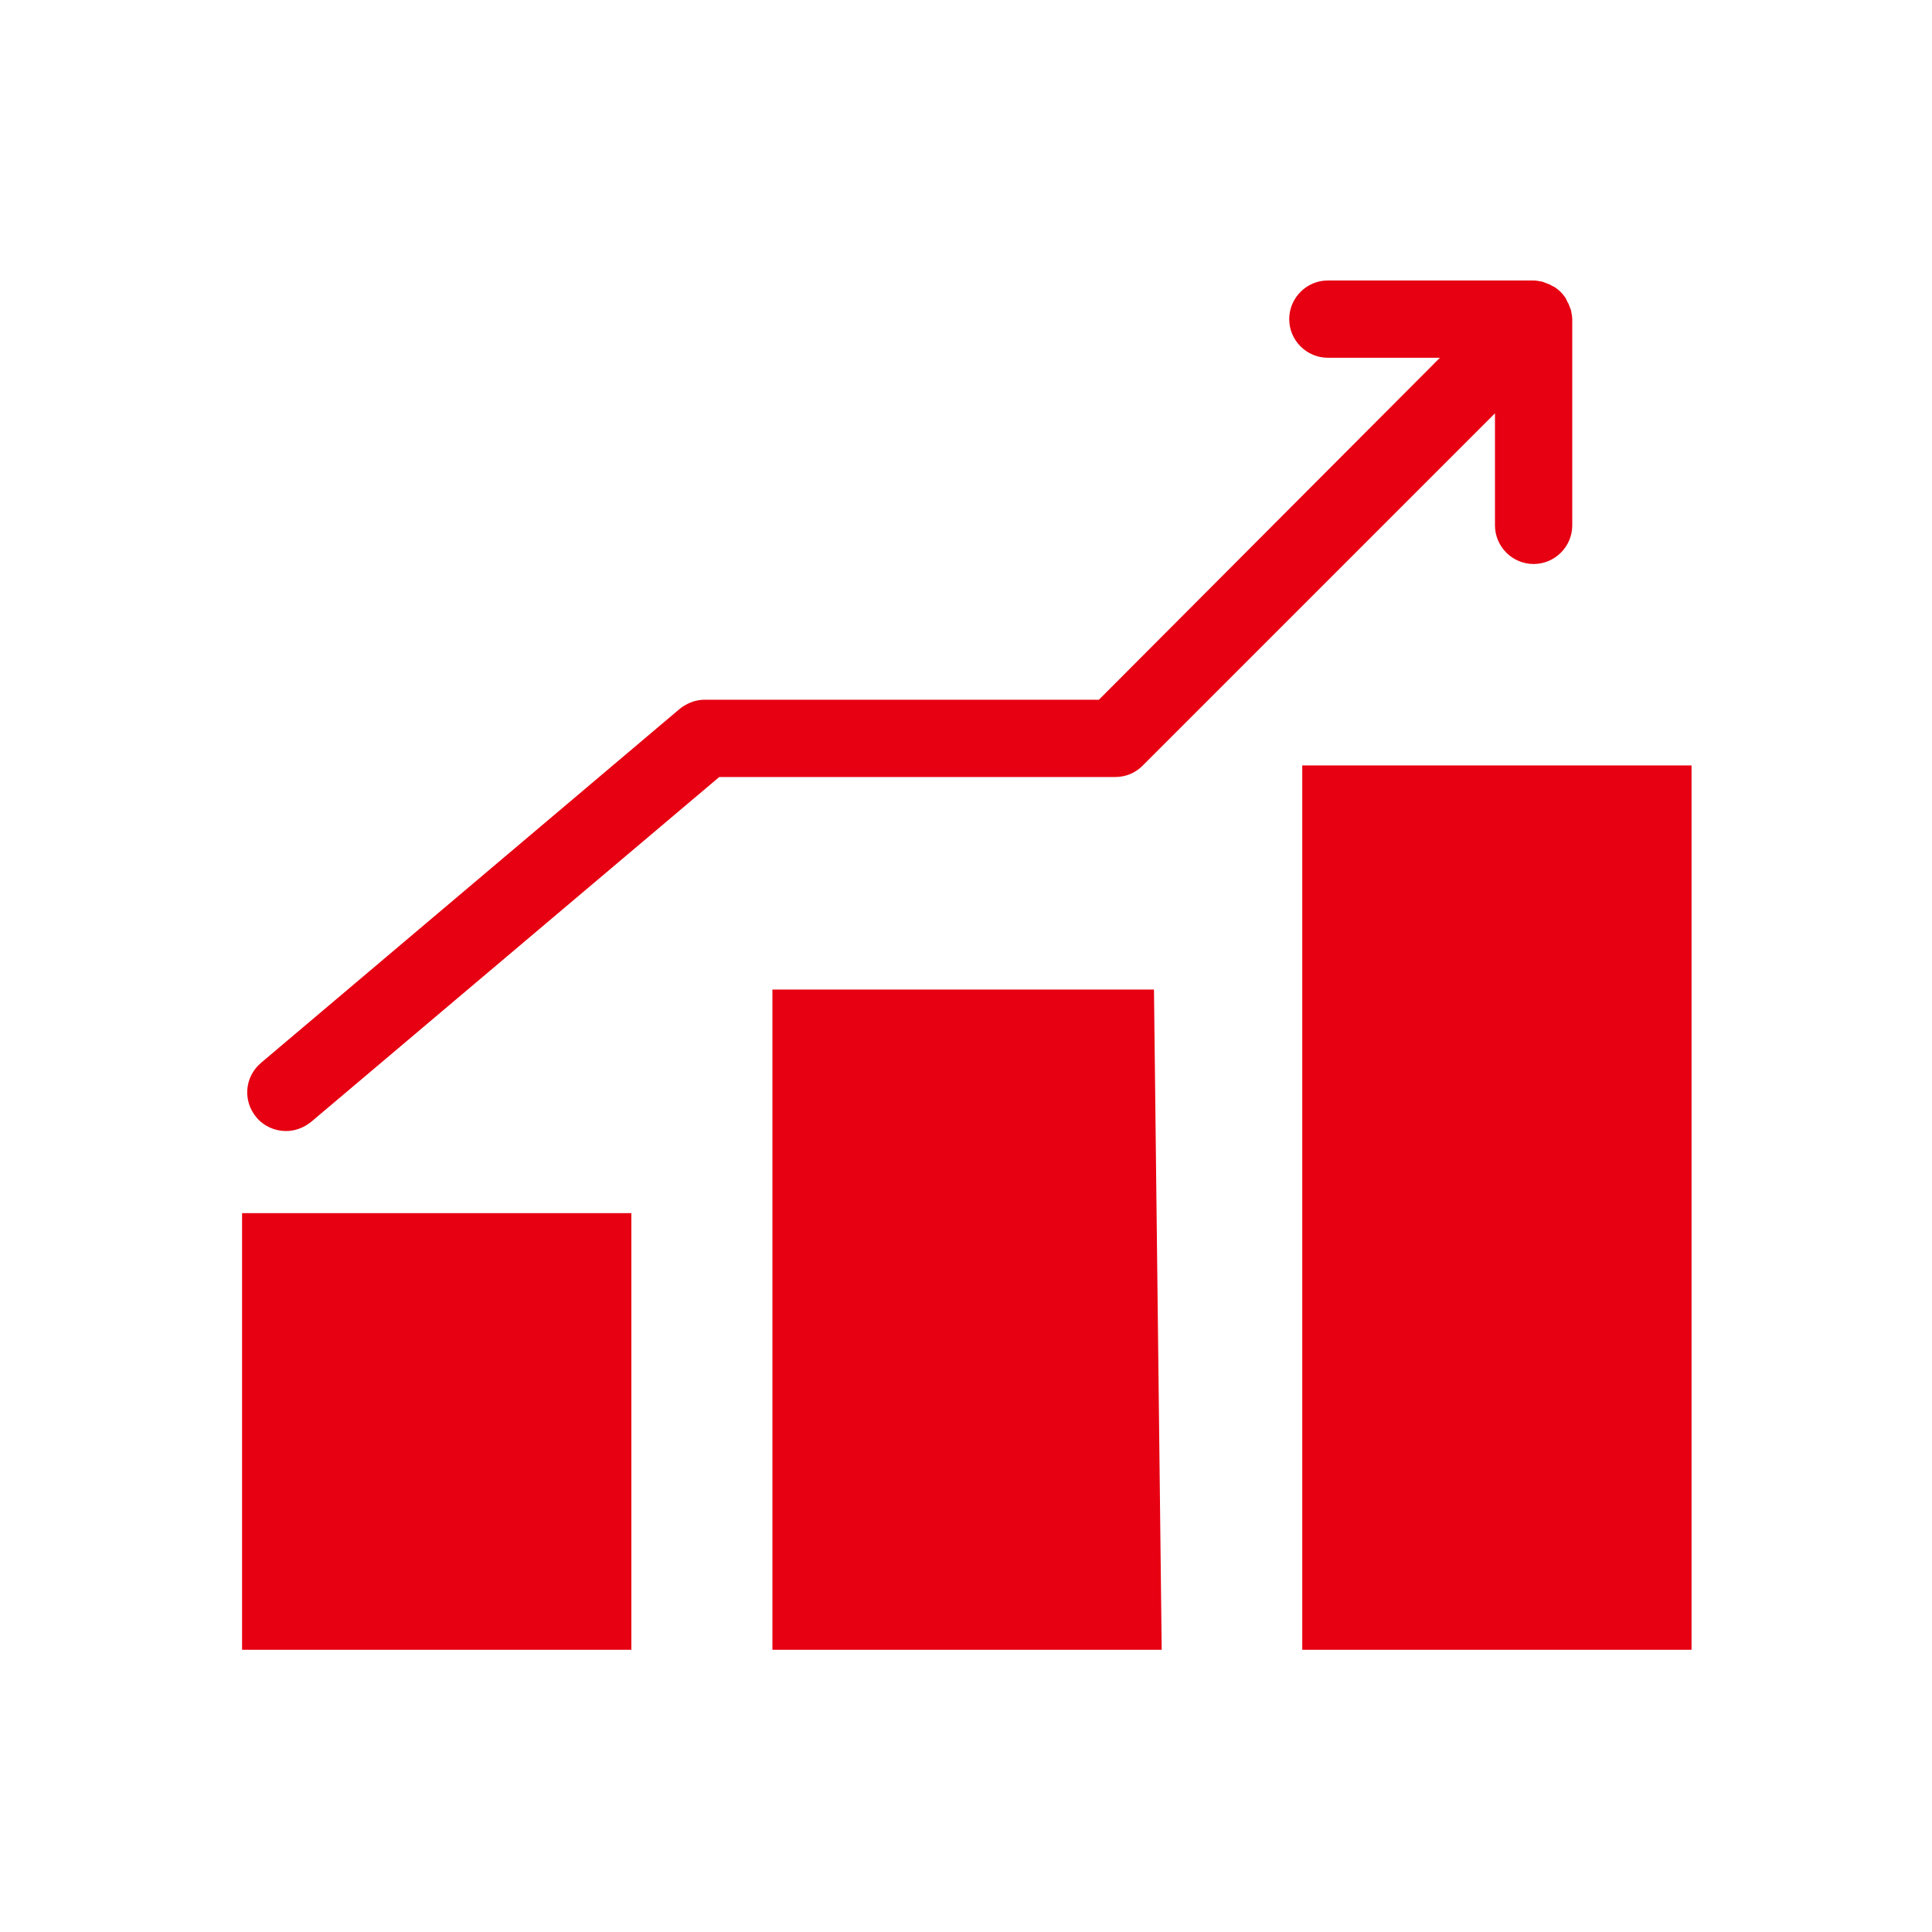 <?xml version="1.0" encoding="utf-8"?>
<!-- Generator: Adobe Illustrator 24.2.0, SVG Export Plug-In . SVG Version: 6.00 Build 0)  -->
<svg version="1.1" id="レイヤー_1" xmlns="http://www.w3.org/2000/svg" xmlns:xlink="http://www.w3.org/1999/xlink" x="0px"
	 y="0px" viewBox="0 0 400 400" style="enable-background:new 0 0 400 400;" xml:space="preserve">
<style type="text/css">
	.st0{fill:#E60012;}
</style>
<g id="グループ_73" transform="translate(-10.482 23.17)">
	<path id="パス_51" class="st0" d="M60.6,228h80.6v90.4H60.6V228z M170.4,181.7v136.7H251l-1.6-136.7H170.4z M280.1,135.3v183.1
		h80.6V135.3L280.1,135.3z M247,135.4l73-73v23.2c0,4.4,3.6,8,8,8c0,0,0,0,0,0c4.4,0,8-3.6,8-8V43c0-0.5-0.1-1.1-0.2-1.6
		c0-0.2-0.1-0.5-0.2-0.7c-0.1-0.3-0.2-0.5-0.3-0.8c-0.1-0.3-0.3-0.5-0.4-0.8c-0.1-0.2-0.2-0.4-0.3-0.6c-0.6-0.9-1.3-1.6-2.2-2.2
		c-0.2-0.1-0.4-0.2-0.6-0.3c-0.3-0.2-0.5-0.3-0.8-0.4c-0.3-0.1-0.5-0.2-0.8-0.3c-0.2-0.1-0.5-0.2-0.7-0.2c-0.5-0.1-1-0.2-1.6-0.2
		h-42.5c-4.4,0-8,3.6-8,8c0,4.4,3.6,8,8,8c0,0,0,0,0,0h23.2L238,121.7h-81.6c-1.9,0-3.7,0.7-5.2,1.9l-86.7,73.3
		c-3.4,2.9-3.8,7.9-0.9,11.3c1.5,1.8,3.8,2.8,6.1,2.8c1.9,0,3.7-0.7,5.2-1.9l84.5-71.4h82C243.5,137.7,245.5,136.9,247,135.4
		L247,135.4z"/>
</g>
</svg>
